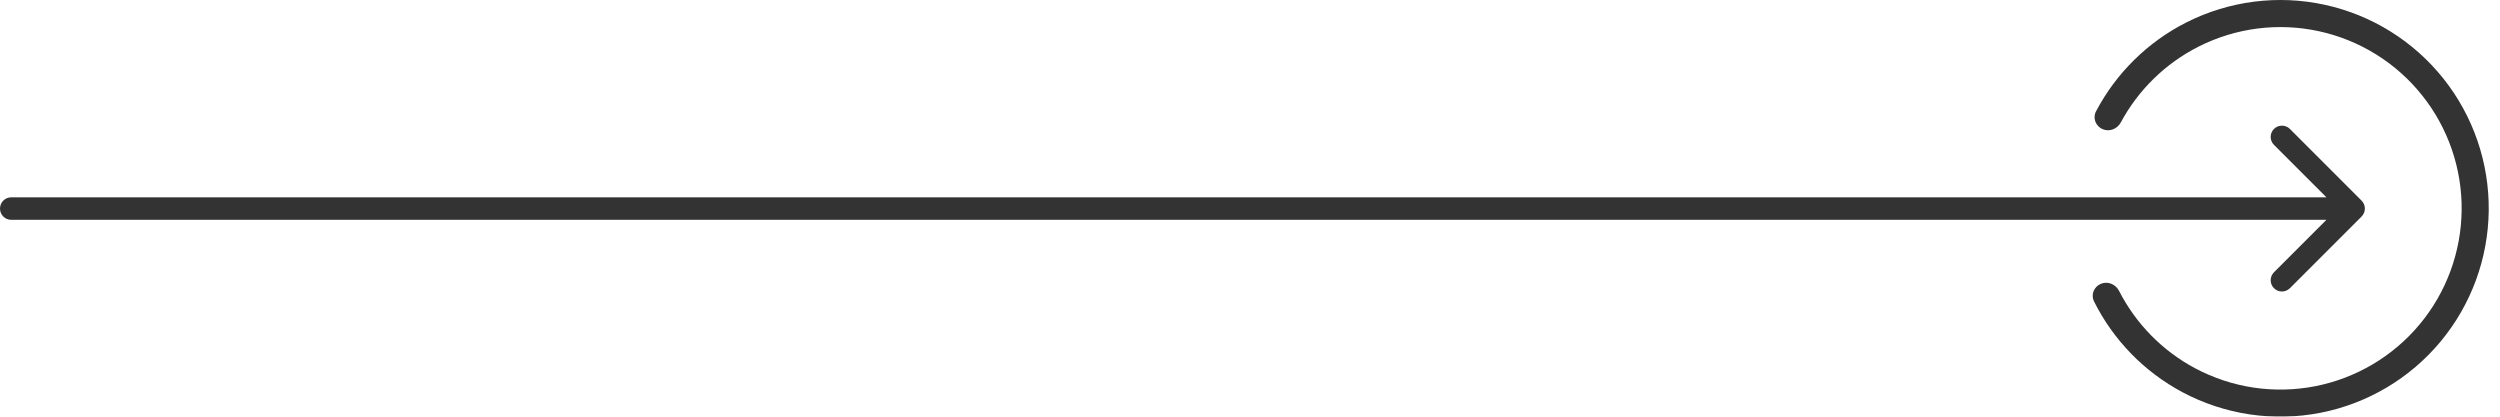 <svg width="222" height="37" viewBox="0 0 222 37" fill="none" xmlns="http://www.w3.org/2000/svg">
<g opacity="0.8" clip-path="url(#clip0_990_11686)">
<path d="M186.698 11.464C186.091 11.194 185.815 10.481 186.124 9.893C187.907 6.5 190.707 3.735 194.144 1.994C197.941 0.073 202.284 -0.482 206.441 0.425C210.599 1.331 214.316 3.643 216.968 6.971C219.62 10.299 221.044 14.439 220.999 18.694C220.954 22.949 219.444 27.058 216.724 30.33C214.003 33.601 210.237 35.835 206.062 36.654C201.886 37.473 197.556 36.828 193.801 34.827C190.4 33.015 187.659 30.192 185.947 26.762C185.651 26.168 185.942 25.46 186.554 25.203C187.166 24.946 187.867 25.236 188.17 25.827C189.663 28.748 192.019 31.153 194.931 32.704C198.199 34.445 201.966 35.007 205.599 34.294C209.231 33.581 212.507 31.638 214.875 28.792C217.242 25.945 218.555 22.37 218.594 18.669C218.633 14.967 217.394 11.365 215.087 8.47C212.78 5.574 209.546 3.563 205.929 2.774C202.312 1.986 198.533 2.468 195.231 4.14C192.286 5.631 189.881 7.985 188.326 10.874C188.012 11.459 187.305 11.735 186.698 11.464Z" fill="black"/>
<path fill-rule="evenodd" clip-rule="evenodd" d="M203.343 11.45L209.707 17.814C210.098 18.205 210.098 18.838 209.707 19.229L203.343 25.593C202.953 25.983 202.319 25.983 201.929 25.593C201.538 25.202 201.538 24.569 201.929 24.178L206.586 19.521L1 19.521C0.448 19.521 -4.4043e-07 19.074 -4.09703e-07 18.521C-3.78976e-07 17.969 0.448 17.521 1 17.521L206.586 17.521L201.929 12.865C201.538 12.474 201.538 11.841 201.929 11.45C202.319 11.06 202.953 11.06 203.343 11.45Z" fill="black"/>
</g>
<defs>
<clipPath id="clip0_990_11686">
<rect width="37" height="222" fill="white" transform="translate(0 37) rotate(-90)"/>
</clipPath>
</defs>
</svg>
